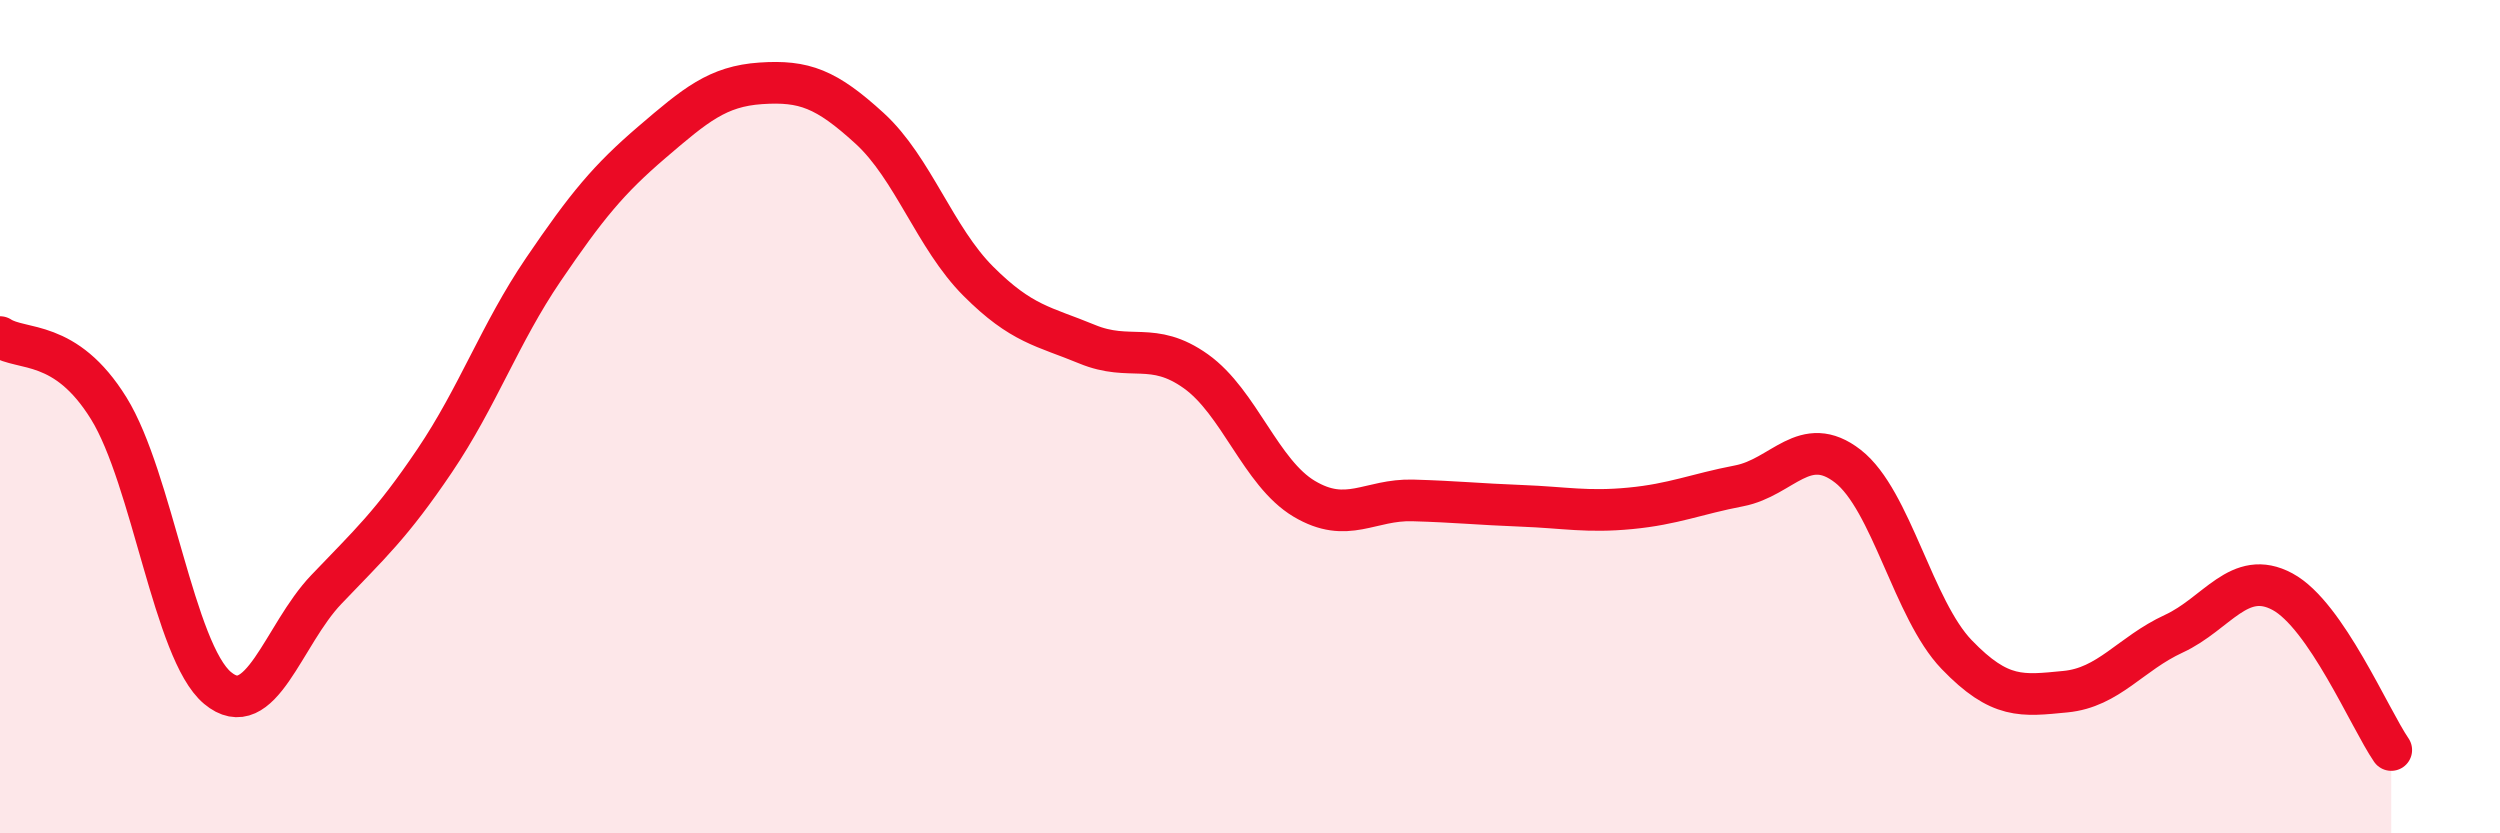 
    <svg width="60" height="20" viewBox="0 0 60 20" xmlns="http://www.w3.org/2000/svg">
      <path
        d="M 0,8.09 C 0.52,8.43 1.57,8.12 2.61,9.8 C 3.65,11.48 4.18,15.64 5.22,16.51 C 6.26,17.38 6.79,15.24 7.83,14.15 C 8.87,13.06 9.39,12.6 10.43,11.06 C 11.47,9.52 12,8 13.04,6.47 C 14.08,4.94 14.61,4.3 15.65,3.41 C 16.69,2.52 17.22,2.07 18.26,2 C 19.3,1.93 19.83,2.13 20.87,3.08 C 21.91,4.03 22.44,5.71 23.48,6.75 C 24.52,7.79 25.05,7.83 26.09,8.26 C 27.13,8.69 27.66,8.17 28.7,8.91 C 29.74,9.65 30.26,11.35 31.3,11.97 C 32.34,12.59 32.87,11.98 33.91,12.01 C 34.95,12.04 35.48,12.1 36.52,12.14 C 37.56,12.18 38.09,12.3 39.13,12.2 C 40.17,12.1 40.7,11.86 41.74,11.66 C 42.78,11.46 43.31,10.38 44.35,11.19 C 45.39,12 45.92,14.63 46.96,15.71 C 48,16.79 48.53,16.7 49.57,16.6 C 50.61,16.5 51.13,15.69 52.17,15.21 C 53.21,14.73 53.74,13.64 54.78,14.2 C 55.82,14.76 56.87,17.24 57.39,18L57.39 20L0 20Z"
        fill="#EB0A25"
        opacity="0.1"
        stroke-linecap="round"
        stroke-linejoin="round"
      />
      <path
        d="M 0,8.09 C 0.52,8.43 1.57,8.12 2.61,9.8 C 3.65,11.48 4.18,15.64 5.22,16.51 C 6.26,17.38 6.79,15.24 7.83,14.15 C 8.87,13.06 9.39,12.6 10.43,11.06 C 11.47,9.52 12,8 13.04,6.47 C 14.08,4.94 14.61,4.3 15.65,3.41 C 16.69,2.52 17.22,2.07 18.26,2 C 19.3,1.93 19.83,2.13 20.87,3.08 C 21.91,4.03 22.44,5.71 23.48,6.75 C 24.52,7.79 25.05,7.83 26.09,8.26 C 27.13,8.69 27.66,8.17 28.7,8.91 C 29.74,9.65 30.26,11.35 31.3,11.97 C 32.34,12.59 32.87,11.98 33.91,12.01 C 34.95,12.04 35.48,12.1 36.52,12.14 C 37.56,12.18 38.09,12.3 39.13,12.2 C 40.17,12.1 40.7,11.86 41.74,11.66 C 42.78,11.46 43.31,10.38 44.35,11.19 C 45.39,12 45.92,14.63 46.96,15.71 C 48,16.79 48.53,16.7 49.57,16.6 C 50.61,16.5 51.13,15.69 52.17,15.21 C 53.21,14.73 53.74,13.64 54.78,14.2 C 55.82,14.76 56.87,17.24 57.39,18"
        stroke="#EB0A25"
        stroke-width="1"
        fill="none"
        stroke-linecap="round"
        stroke-linejoin="round"
      />
    </svg>
  